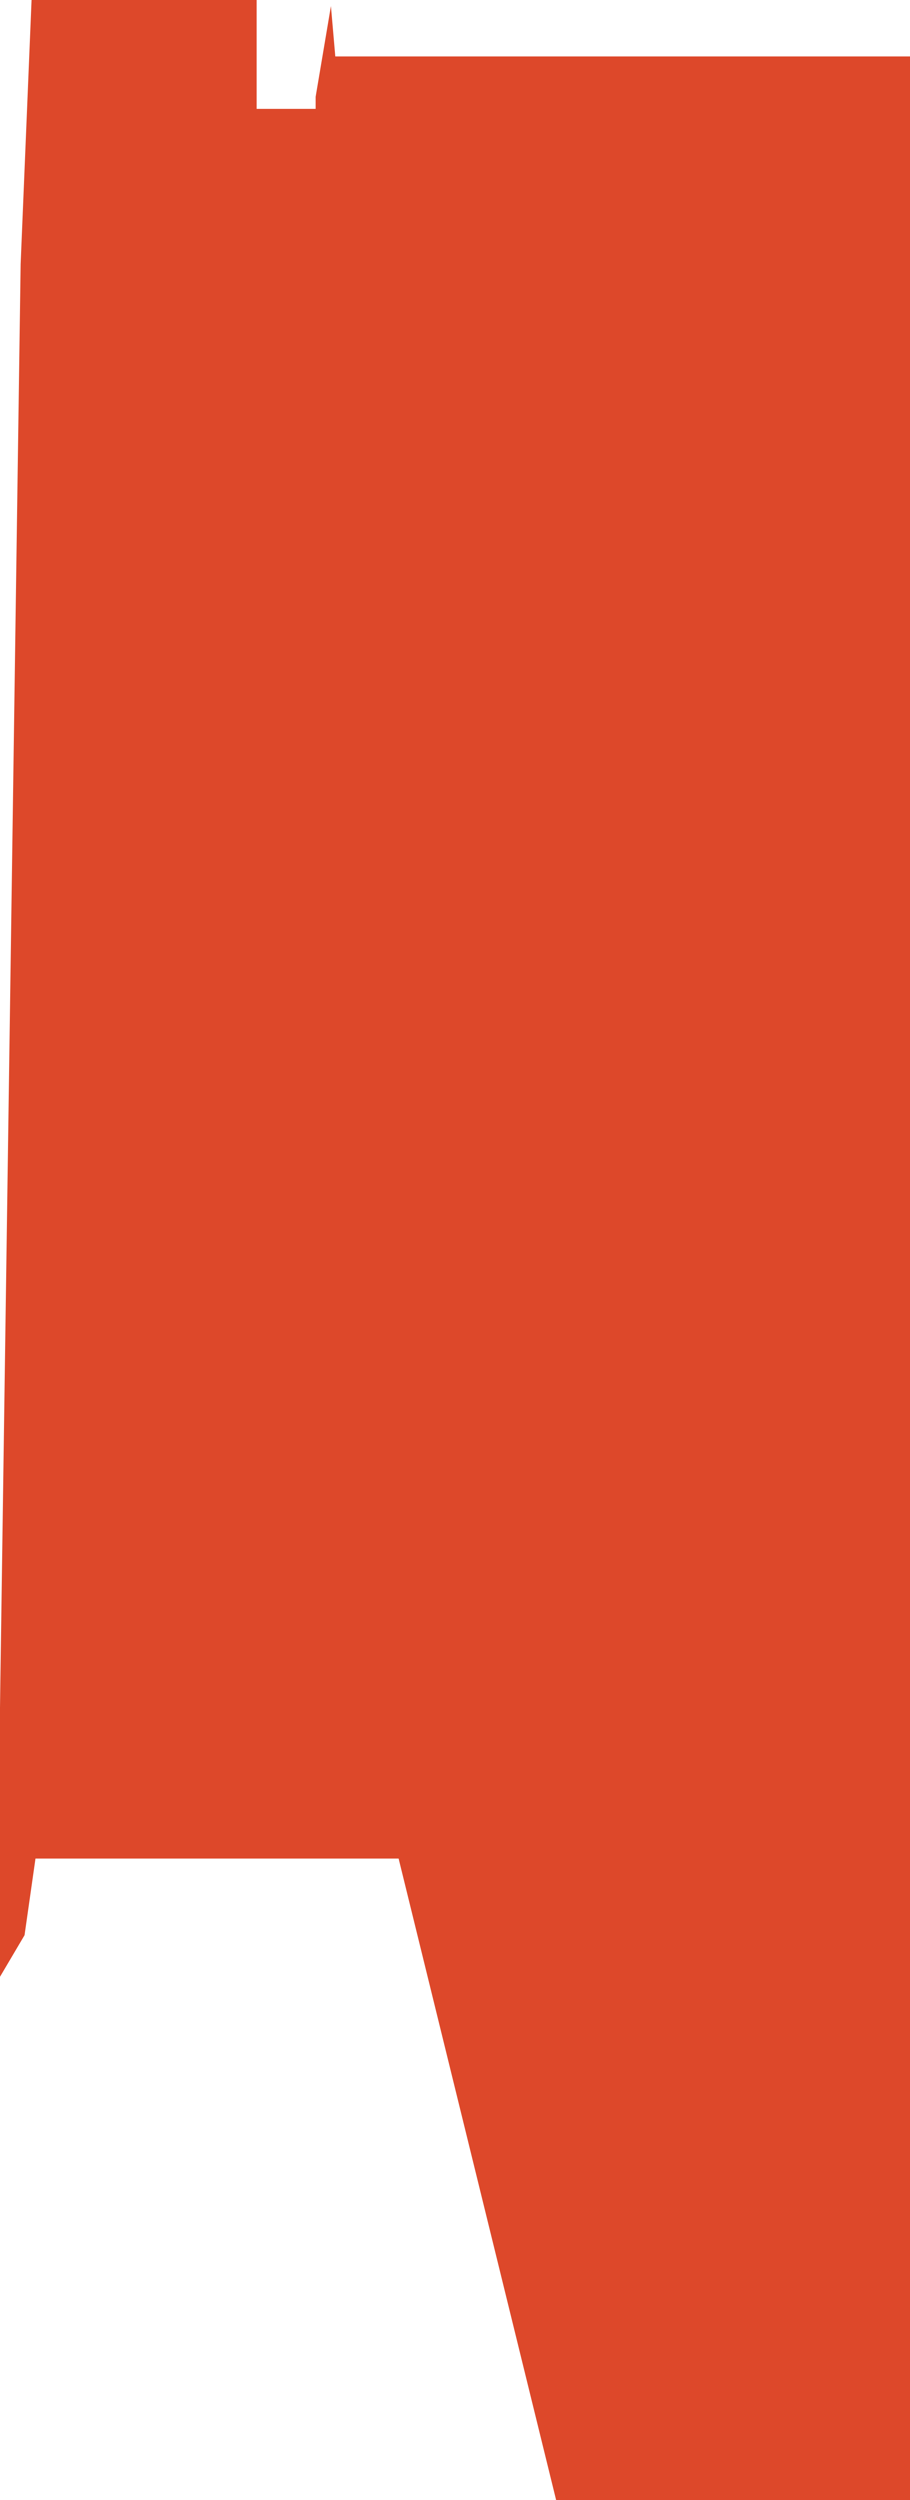 <svg xmlns="http://www.w3.org/2000/svg" width="208" height="571" viewBox="0 0 208 571" fill="none"><g style="mix-blend-mode:multiply"><path d="M7.214 0L4.717 60.323L0 390.03V451.5L5.611 442L8.111 424.5H91.111L127.111 571H208V12.893H76.64L75.641 1.381L72.145 22.103V24.866H58.659V0H7.214Z" fill="#DD482A"></path></g></svg>